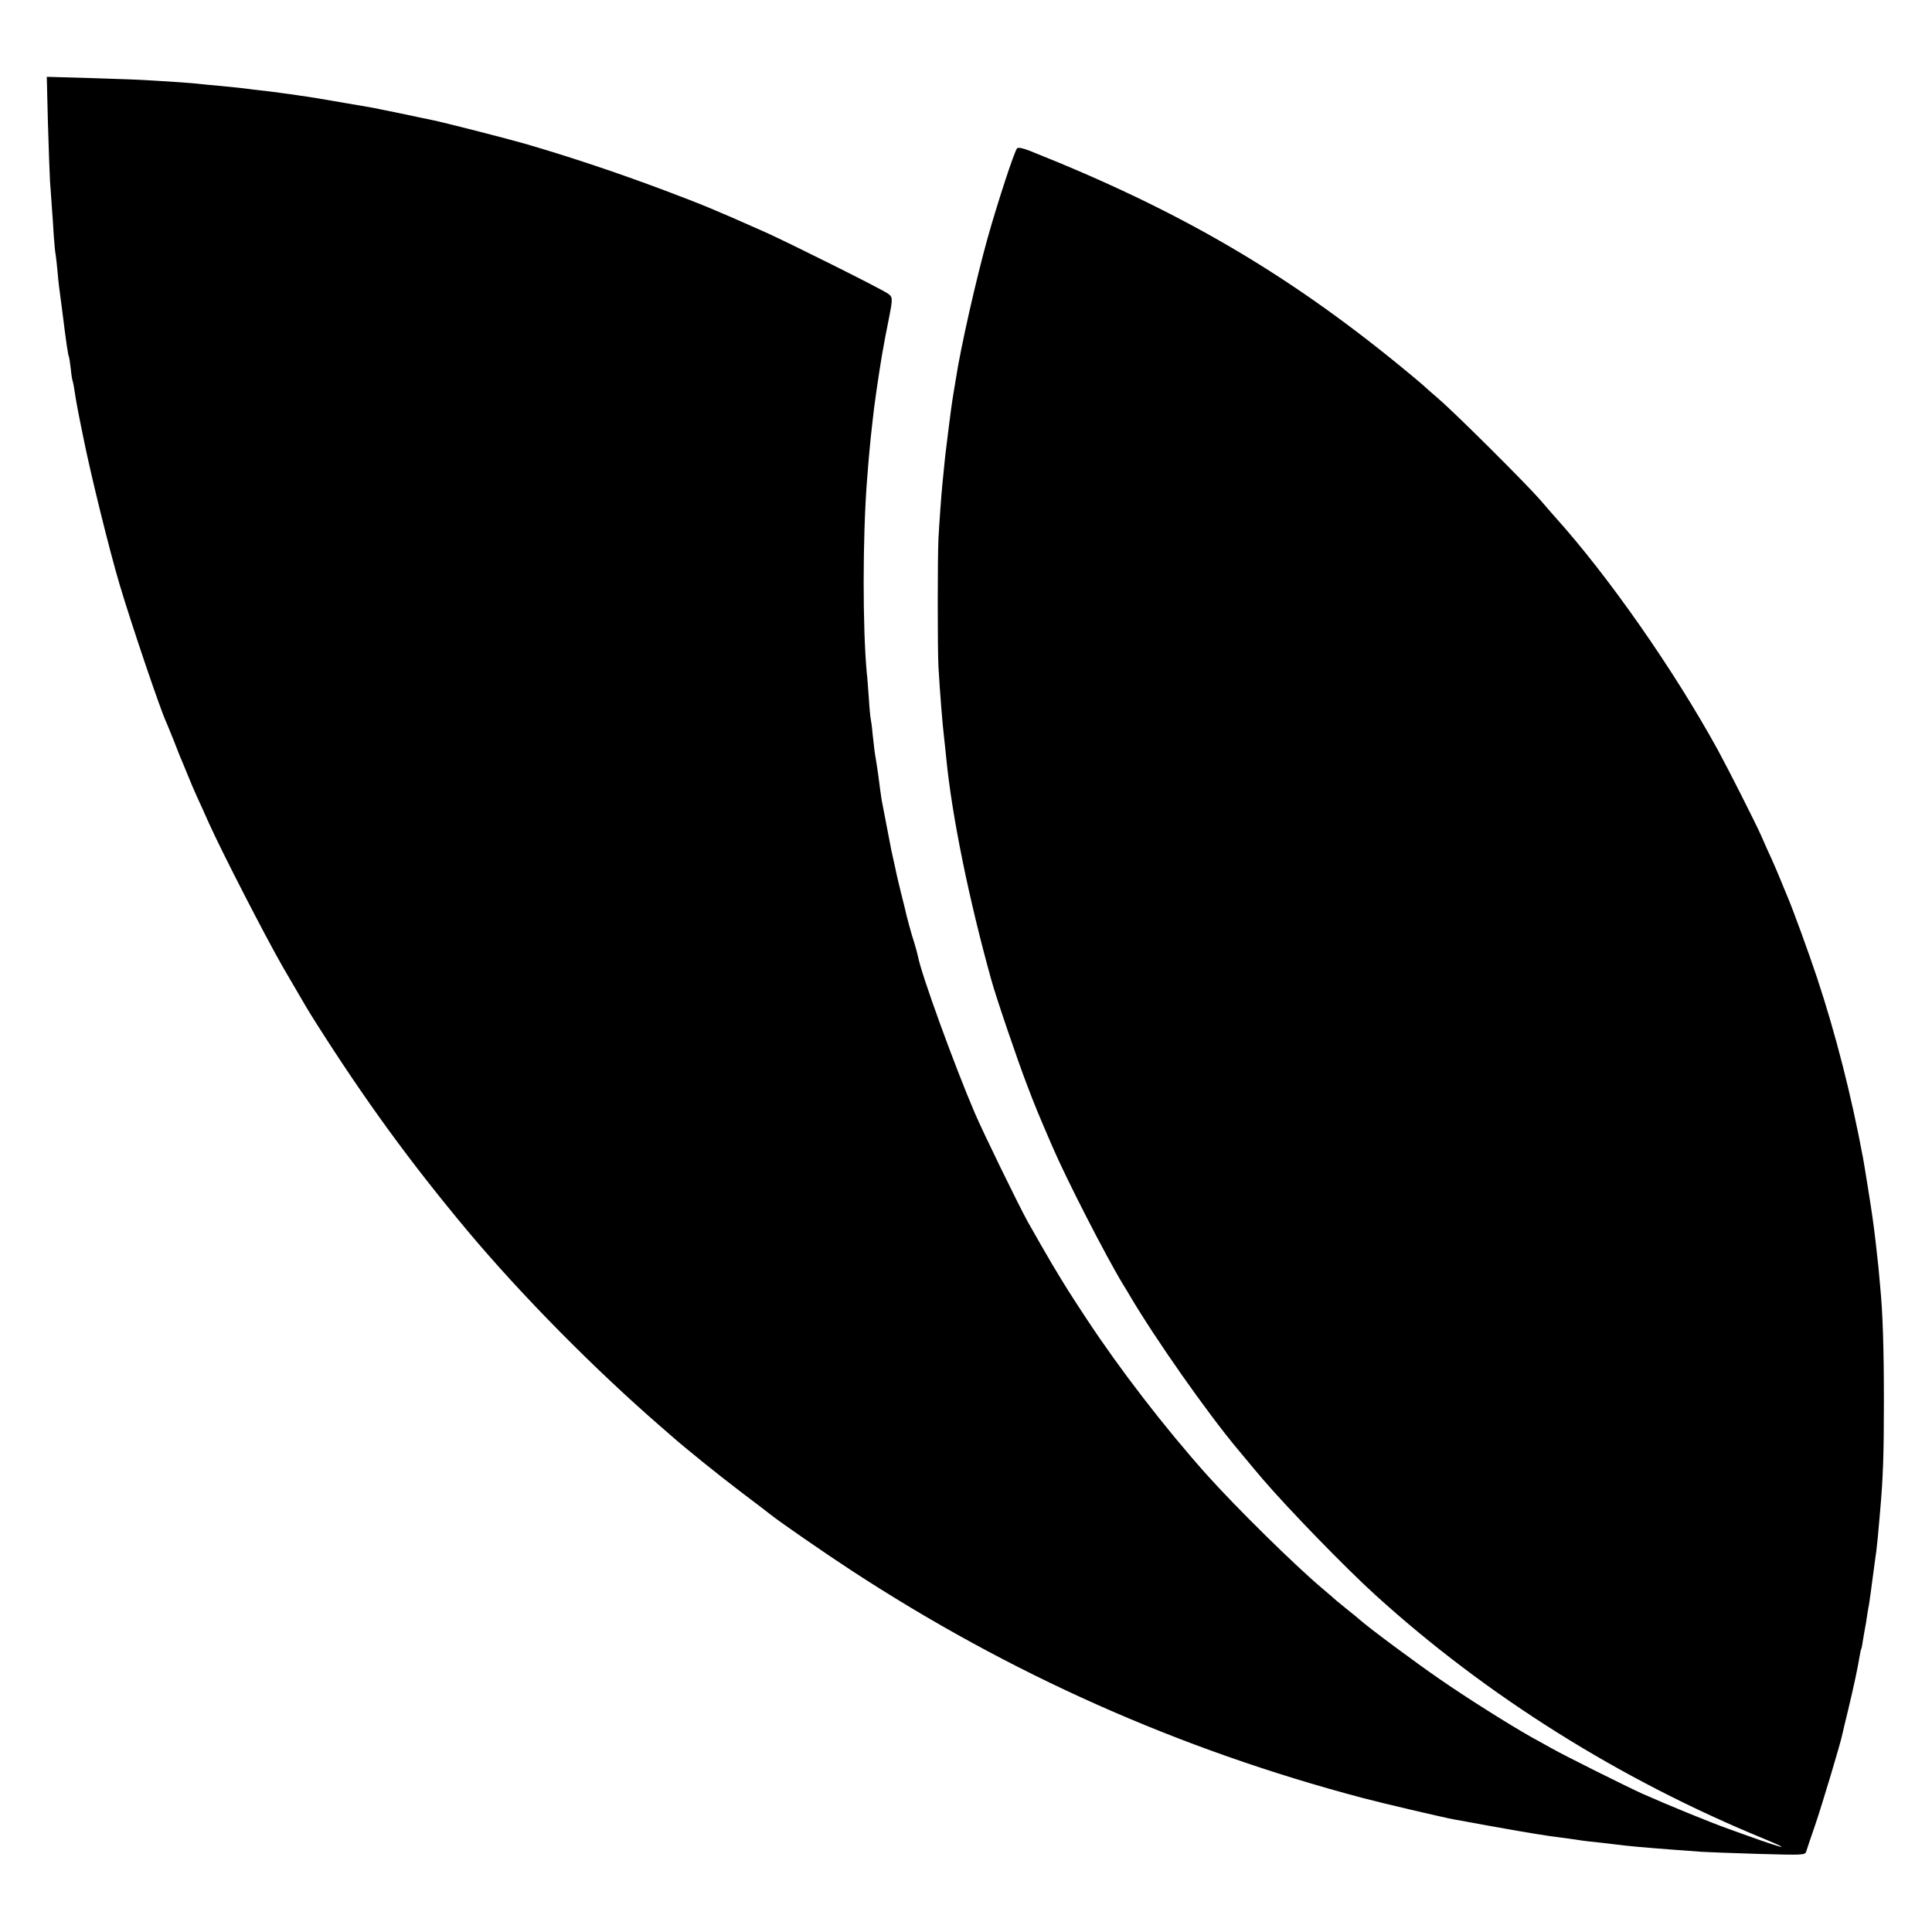<?xml version="1.0" standalone="no"?>
<!DOCTYPE svg PUBLIC "-//W3C//DTD SVG 20010904//EN"
 "http://www.w3.org/TR/2001/REC-SVG-20010904/DTD/svg10.dtd">
<svg version="1.0" xmlns="http://www.w3.org/2000/svg"
 width="1024pt" height="1024pt" viewBox="0 0 1024 1024"
 preserveAspectRatio="xMidYMid meet">
<g transform="translate(0,1024) scale(0.1,-0.1)"
fill="#000000" stroke="none">
<path d="M254 9589 c4 -134 9 -273 11 -309 3 -36 7 -99 10 -140 3 -41 8 -109
10 -150 3 -41 7 -86 10 -100 2 -14 7 -54 10 -90 5 -59 10 -98 20 -170 2 -14 6
-45 9 -70 16 -131 27 -203 31 -210 2 -3 6 -32 10 -64 3 -33 8 -62 10 -65 1 -3
6 -24 9 -46 13 -83 17 -104 52 -275 40 -195 133 -572 187 -755 62 -209 217
-667 247 -730 5 -11 23 -56 41 -100 17 -44 36 -93 44 -110 7 -16 23 -55 35
-85 12 -30 32 -77 45 -105 13 -27 40 -88 61 -135 70 -156 300 -603 393 -765
131 -225 126 -217 173 -292 265 -418 503 -744 807 -1108 286 -341 671 -731
1025 -1038 12 -10 32 -28 46 -40 81 -72 254 -211 380 -307 80 -60 150 -114
156 -119 42 -34 283 -201 427 -295 840 -549 1733 -947 2707 -1205 105 -28 430
-104 490 -115 14 -2 88 -16 165 -30 77 -14 156 -28 175 -31 19 -3 60 -10 90
-15 55 -9 81 -13 175 -25 28 -4 61 -9 75 -11 14 -2 50 -6 80 -9 30 -3 69 -8
85 -10 79 -10 156 -17 330 -30 44 -3 105 -8 135 -10 30 -2 166 -7 301 -11 236
-7 246 -6 252 12 3 10 24 73 47 139 35 102 135 434 145 484 2 9 15 66 30 126
30 124 53 233 61 285 3 19 7 37 9 40 2 3 6 24 9 46 4 22 8 51 11 64 3 13 7 40
10 60 3 20 7 47 10 60 4 21 9 60 31 225 3 22 7 51 9 65 3 22 11 100 20 210 16
183 20 301 20 585 0 280 -6 471 -20 610 -1 17 -6 62 -9 100 -7 68 -22 200 -31
260 -7 53 -45 289 -51 320 -62 332 -145 656 -243 952 -42 127 -134 379 -156
428 -7 17 -23 55 -35 85 -12 30 -34 82 -49 115 -15 33 -41 89 -56 125 -33 74
-173 350 -230 455 -234 426 -581 922 -862 1234 -12 13 -48 55 -80 92 -72 83
-443 453 -537 534 -38 33 -77 67 -85 75 -9 8 -63 54 -121 101 -608 497 -1179
829 -1963 1140 -35 14 -61 19 -66 13 -14 -13 -105 -292 -156 -474 -62 -222
-144 -585 -169 -750 -3 -19 -8 -46 -10 -60 -10 -59 -20 -132 -30 -215 -4 -33
-9 -73 -11 -90 -4 -26 -10 -89 -20 -190 -5 -46 -17 -212 -21 -290 -5 -103 -5
-587 0 -680 9 -150 21 -301 31 -385 2 -19 7 -62 10 -95 30 -310 121 -754 239
-1178 26 -95 141 -432 190 -559 41 -108 57 -147 133 -323 75 -175 285 -584
375 -732 13 -21 29 -47 35 -58 136 -231 410 -621 572 -815 97 -116 102 -123
134 -160 133 -155 436 -468 597 -614 589 -535 1297 -979 2060 -1292 176 -73
93 -50 -184 51 -102 36 -333 131 -461 188 -78 35 -417 204 -480 240 -22 12
-71 40 -110 61 -112 63 -346 210 -488 309 -128 88 -381 276 -422 314 -11 10
-36 30 -55 45 -19 15 -48 39 -65 53 -16 15 -52 45 -79 68 -152 129 -455 428
-611 602 -224 251 -461 559 -636 825 -82 124 -114 175 -184 292 -16 26 -97
168 -128 223 -50 91 -234 468 -280 575 -108 252 -286 741 -302 833 -3 15 -12
46 -19 70 -13 37 -42 144 -51 187 -2 8 -11 44 -20 80 -9 36 -23 94 -30 130 -8
36 -17 76 -20 90 -4 21 -29 150 -52 270 -2 14 -6 39 -8 55 -6 51 -14 108 -21
150 -8 47 -10 59 -19 145 -3 36 -8 72 -10 80 -2 8 -7 58 -10 110 -4 52 -8 113
-11 135 -22 238 -22 711 1 1015 5 70 16 196 20 230 2 19 7 60 10 90 7 72 32
243 50 350 16 88 18 102 35 185 23 117 23 121 -7 141 -46 30 -519 266 -648
324 -275 122 -326 143 -530 220 -250 94 -501 178 -745 249 -98 28 -434 114
-490 125 -14 3 -89 18 -167 35 -79 16 -155 32 -170 34 -16 3 -71 12 -123 21
-103 18 -198 34 -245 40 -16 3 -48 7 -70 10 -56 8 -111 15 -170 21 -27 4 -63
8 -80 10 -16 2 -61 6 -100 10 -38 3 -86 8 -105 10 -19 3 -80 7 -135 11 -55 3
-120 8 -145 9 -25 2 -155 7 -289 11 l-243 7 6 -244z"/>
</g>
</svg>
